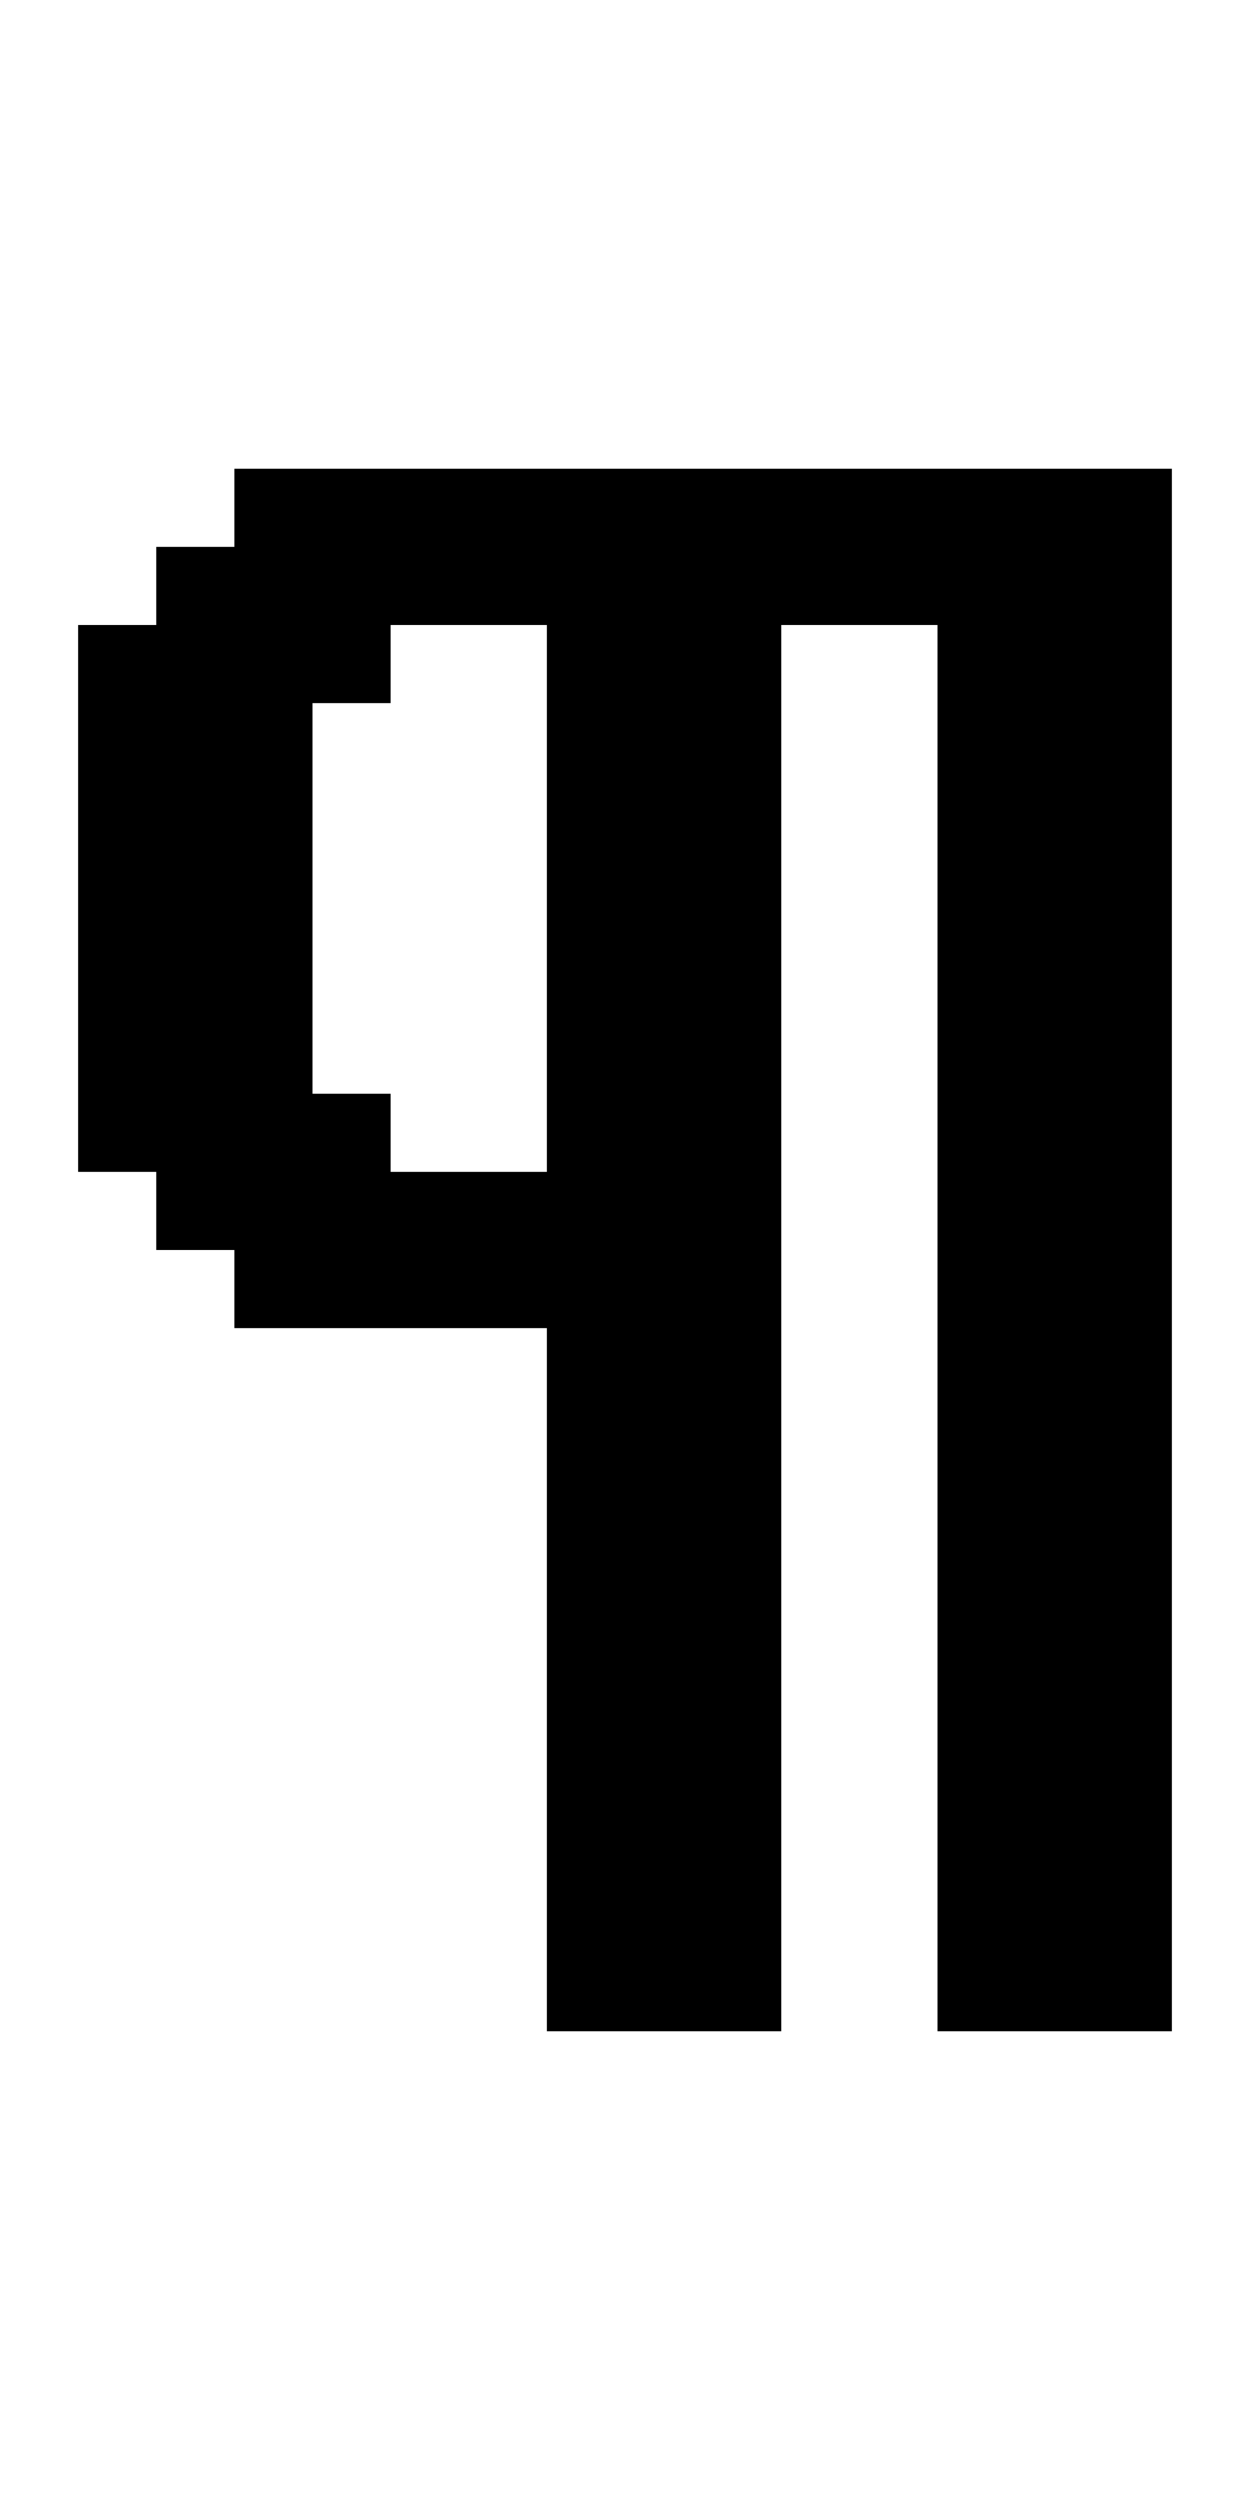<?xml version="1.0" standalone="no"?>
<!DOCTYPE svg PUBLIC "-//W3C//DTD SVG 20010904//EN"
 "http://www.w3.org/TR/2001/REC-SVG-20010904/DTD/svg10.dtd">
<svg version="1.0" xmlns="http://www.w3.org/2000/svg"
 width="64pt" height="128pt" viewBox="0 0 64 128"
 preserveAspectRatio="xMidYMid meet">
<g transform="translate(0,128) scale(1,-1)"
fill="#000000" stroke="none">
<path d="M12 102 l0 -2 -2 0 -2 0 0 -2 0 -2 -2 0 -2 0 0 -14 0 -14 2 0 2 0 0
-2 0 -2 2 0 2 0 0 -2 0 -2 8 0 8 0 0 -18 0 -18 6 0 6 0 0 36 0 36 4 0 4 0 0
-36 0 -36 6 0 6 0 0 40 0 40 -24 0 -24 0 0 -2z m16 -20 l0 -14 -4 0 -4 0 0 2
0 2 -2 0 -2 0 0 10 0 10 2 0 2 0 0 2 0 2 4 0 4 0 0 -14z"/>
</g>
</svg>
